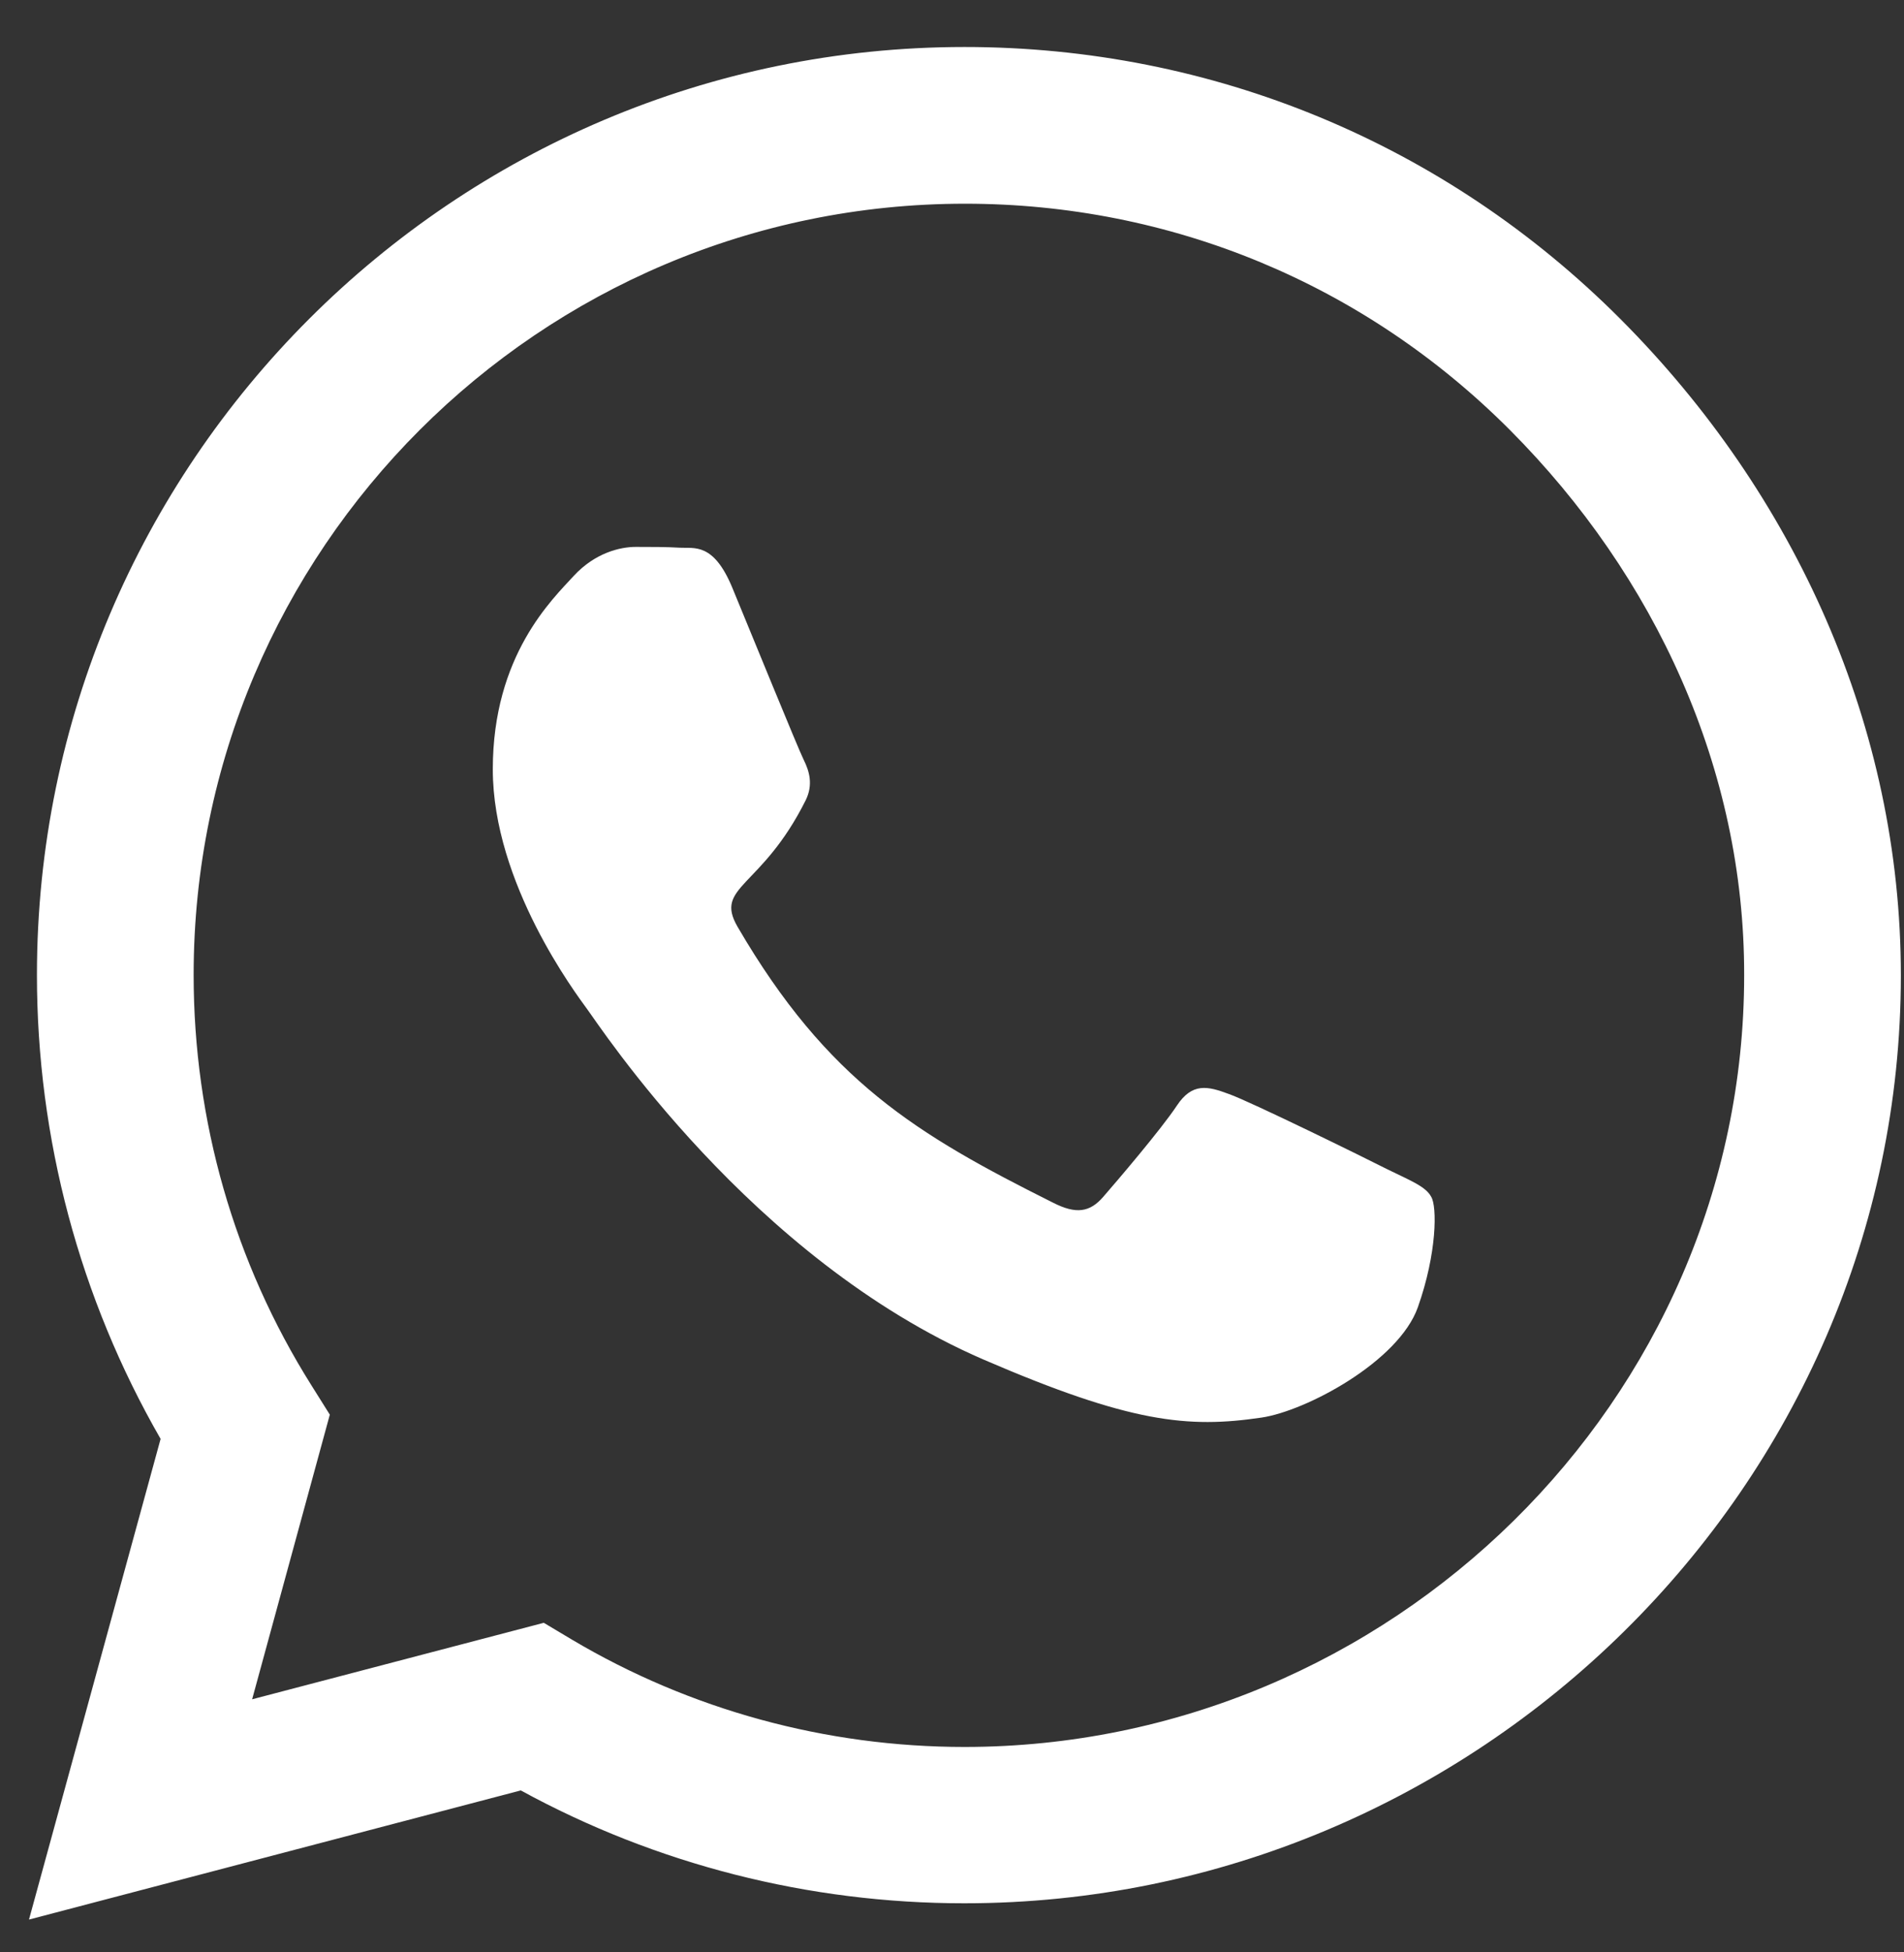 <svg width="40" height="41" viewBox="0 0 40 41" fill="none" xmlns="http://www.w3.org/2000/svg">
<rect x="0" y="0" width="40" height="41" fill="#333333" stroke="none"/>
<path d="M34.044 6.701C30.366 3.014 25.468 0.987 20.263 0.987C9.519 0.987 0.776 9.729 0.776 20.473C0.776 23.905 1.671 27.259 3.374 30.217L0.609 40.311L10.941 37.599C13.785 39.153 16.989 39.969 20.254 39.969H20.263C30.998 39.969 39.934 31.226 39.934 20.482C39.934 15.277 37.722 10.388 34.044 6.701ZM20.263 36.686C17.349 36.686 14.496 35.905 12.012 34.43L11.424 34.079L5.297 35.685L6.929 29.708L6.543 29.093C4.919 26.512 4.068 23.537 4.068 20.473C4.068 11.546 11.336 4.278 20.272 4.278C24.599 4.278 28.663 5.964 31.718 9.027C34.773 12.091 36.651 16.155 36.642 20.482C36.642 29.418 29.19 36.686 20.263 36.686ZM29.146 24.555C28.663 24.309 26.267 23.133 25.819 22.975C25.372 22.808 25.047 22.729 24.722 23.221C24.397 23.712 23.467 24.801 23.177 25.134C22.896 25.459 22.607 25.503 22.124 25.257C19.262 23.826 17.384 22.703 15.496 19.464C14.996 18.604 15.997 18.665 16.927 16.804C17.085 16.48 17.006 16.199 16.883 15.953C16.761 15.707 15.786 13.311 15.382 12.336C14.987 11.388 14.584 11.52 14.285 11.502C14.004 11.485 13.68 11.485 13.355 11.485C13.03 11.485 12.503 11.608 12.056 12.091C11.608 12.582 10.353 13.758 10.353 16.155C10.353 18.551 12.1 20.868 12.336 21.193C12.582 21.518 15.769 26.433 20.658 28.549C23.748 29.883 24.959 29.997 26.504 29.769C27.443 29.629 29.383 28.593 29.787 27.452C30.191 26.311 30.191 25.336 30.068 25.134C29.953 24.915 29.629 24.792 29.146 24.555Z" fill="#fff"/>
</svg>
